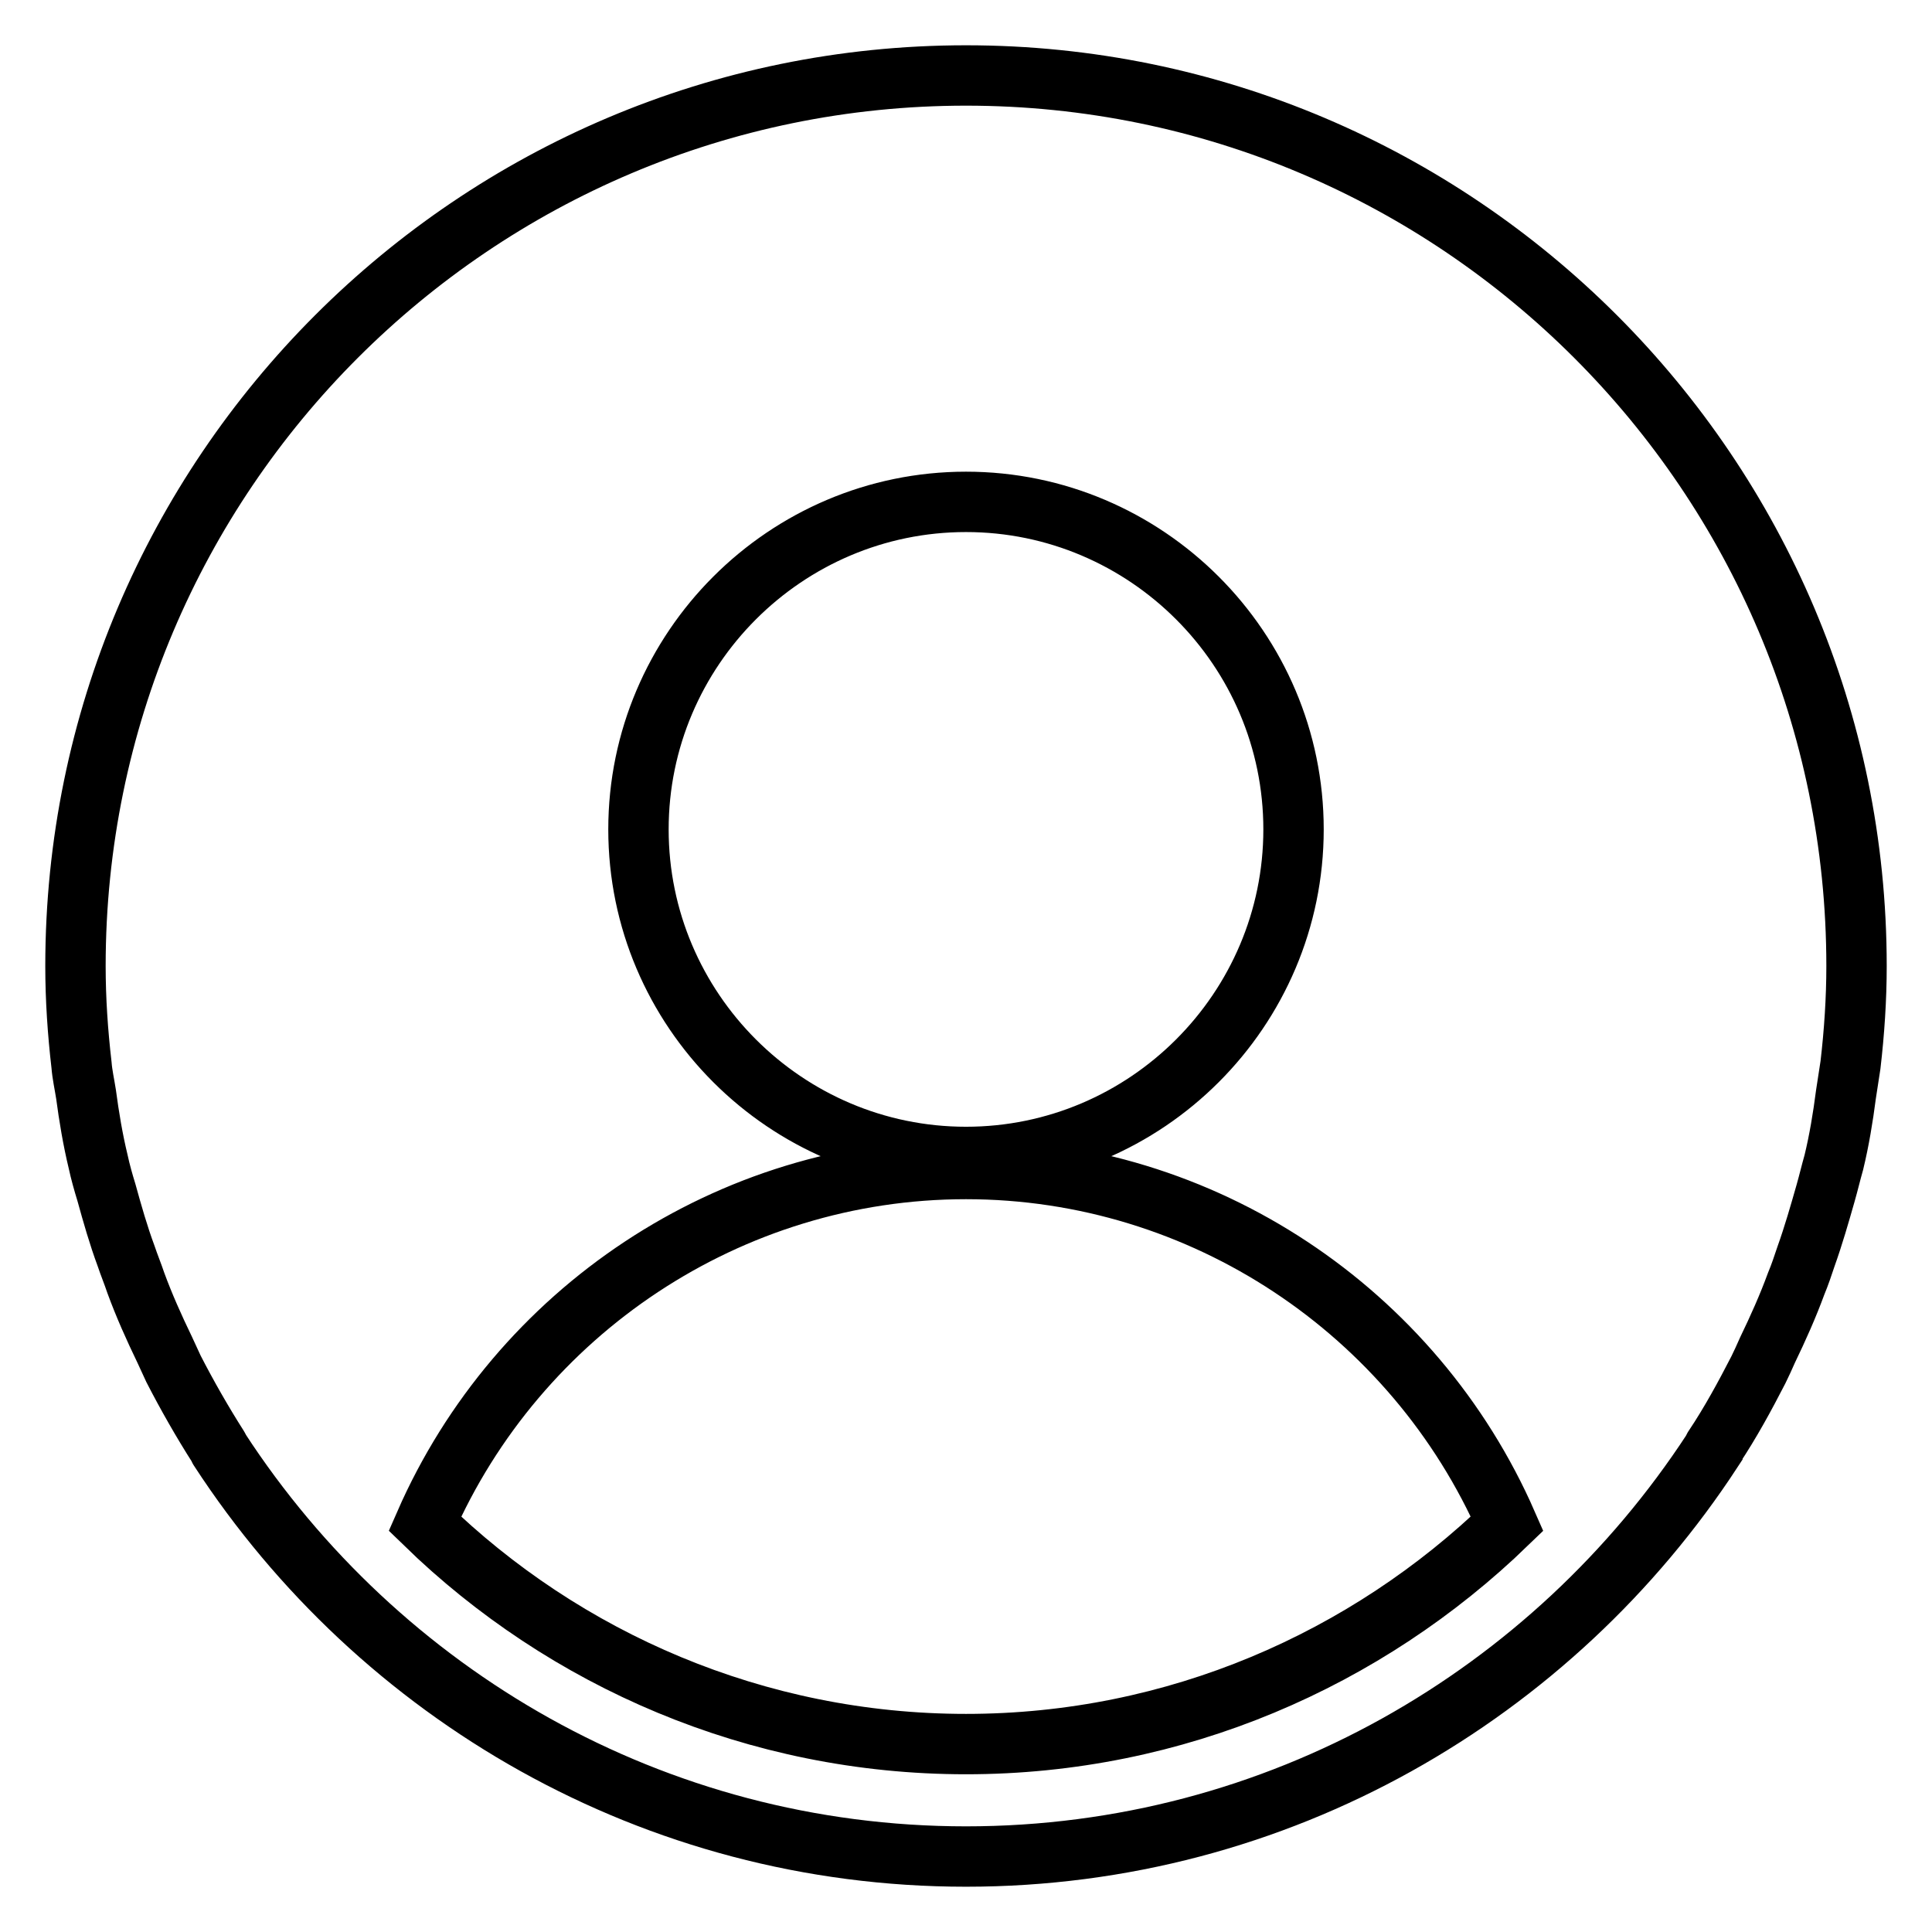 <?xml version="1.0" encoding="utf-8"?>
<!-- Svg Vector Icons : http://www.onlinewebfonts.com/icon -->
<!DOCTYPE svg PUBLIC "-//W3C//DTD SVG 1.1//EN" "http://www.w3.org/Graphics/SVG/1.1/DTD/svg11.dtd">
<svg version="1.1" xmlns="http://www.w3.org/2000/svg" xmlns:xlink="http://www.w3.org/1999/xlink" x="0px" y="0px" viewBox="0 0 256 256" enable-background="new 0 0 256 256" xml:space="preserve">
<g> <path stroke-width="8" fill-opacity="0" stroke="#000000"  d="M227.1,191.8c2.2-3.3,4.1-6.8,5.9-10.3c0.4-0.8,0.8-1.7,1.2-2.6c1.4-2.9,2.7-5.8,3.8-8.8 c0.5-1.2,0.9-2.4,1.3-3.6c1-2.8,1.8-5.6,2.6-8.4c0.4-1.4,0.7-2.7,1.1-4.1c0.7-2.9,1.2-5.9,1.6-9c0.2-1.3,0.4-2.6,0.6-3.9 c0.5-4.3,0.8-8.7,0.8-13.1c0-65.1-52.9-118-118-118S10,62.9,10,128c0,4.4,0.3,8.8,0.8,13.1c0.1,1.3,0.4,2.6,0.6,3.9 c0.4,3,0.9,6,1.6,8.9c0.3,1.4,0.7,2.8,1.1,4.1c0.8,2.9,1.6,5.7,2.6,8.4c0.4,1.2,0.9,2.4,1.3,3.6c1.1,3,2.4,5.9,3.8,8.8 c0.4,0.9,0.8,1.7,1.2,2.6c1.8,3.5,3.8,7,5.9,10.3c0.1,0.1,0.1,0.3,0.2,0.4C50.2,224.5,86.6,246,128,246s77.8-21.5,98.9-53.8 C226.9,192.1,227,192,227.1,191.8z M128,66.5c23.9,0,43.4,19.5,43.4,43.4c0,23.9-19.5,43.4-43.4,43.4s-43.4-19.5-43.4-43.4 C84.6,86,104.1,66.5,128,66.5z M56.3,201.9c12.3-28.1,40.3-47,71.7-47c31.4,0,59.4,18.9,71.7,47c-18.6,18-43.9,29.2-71.7,29.2 S74.8,219.9,56.3,201.9z"/></g>
</svg>